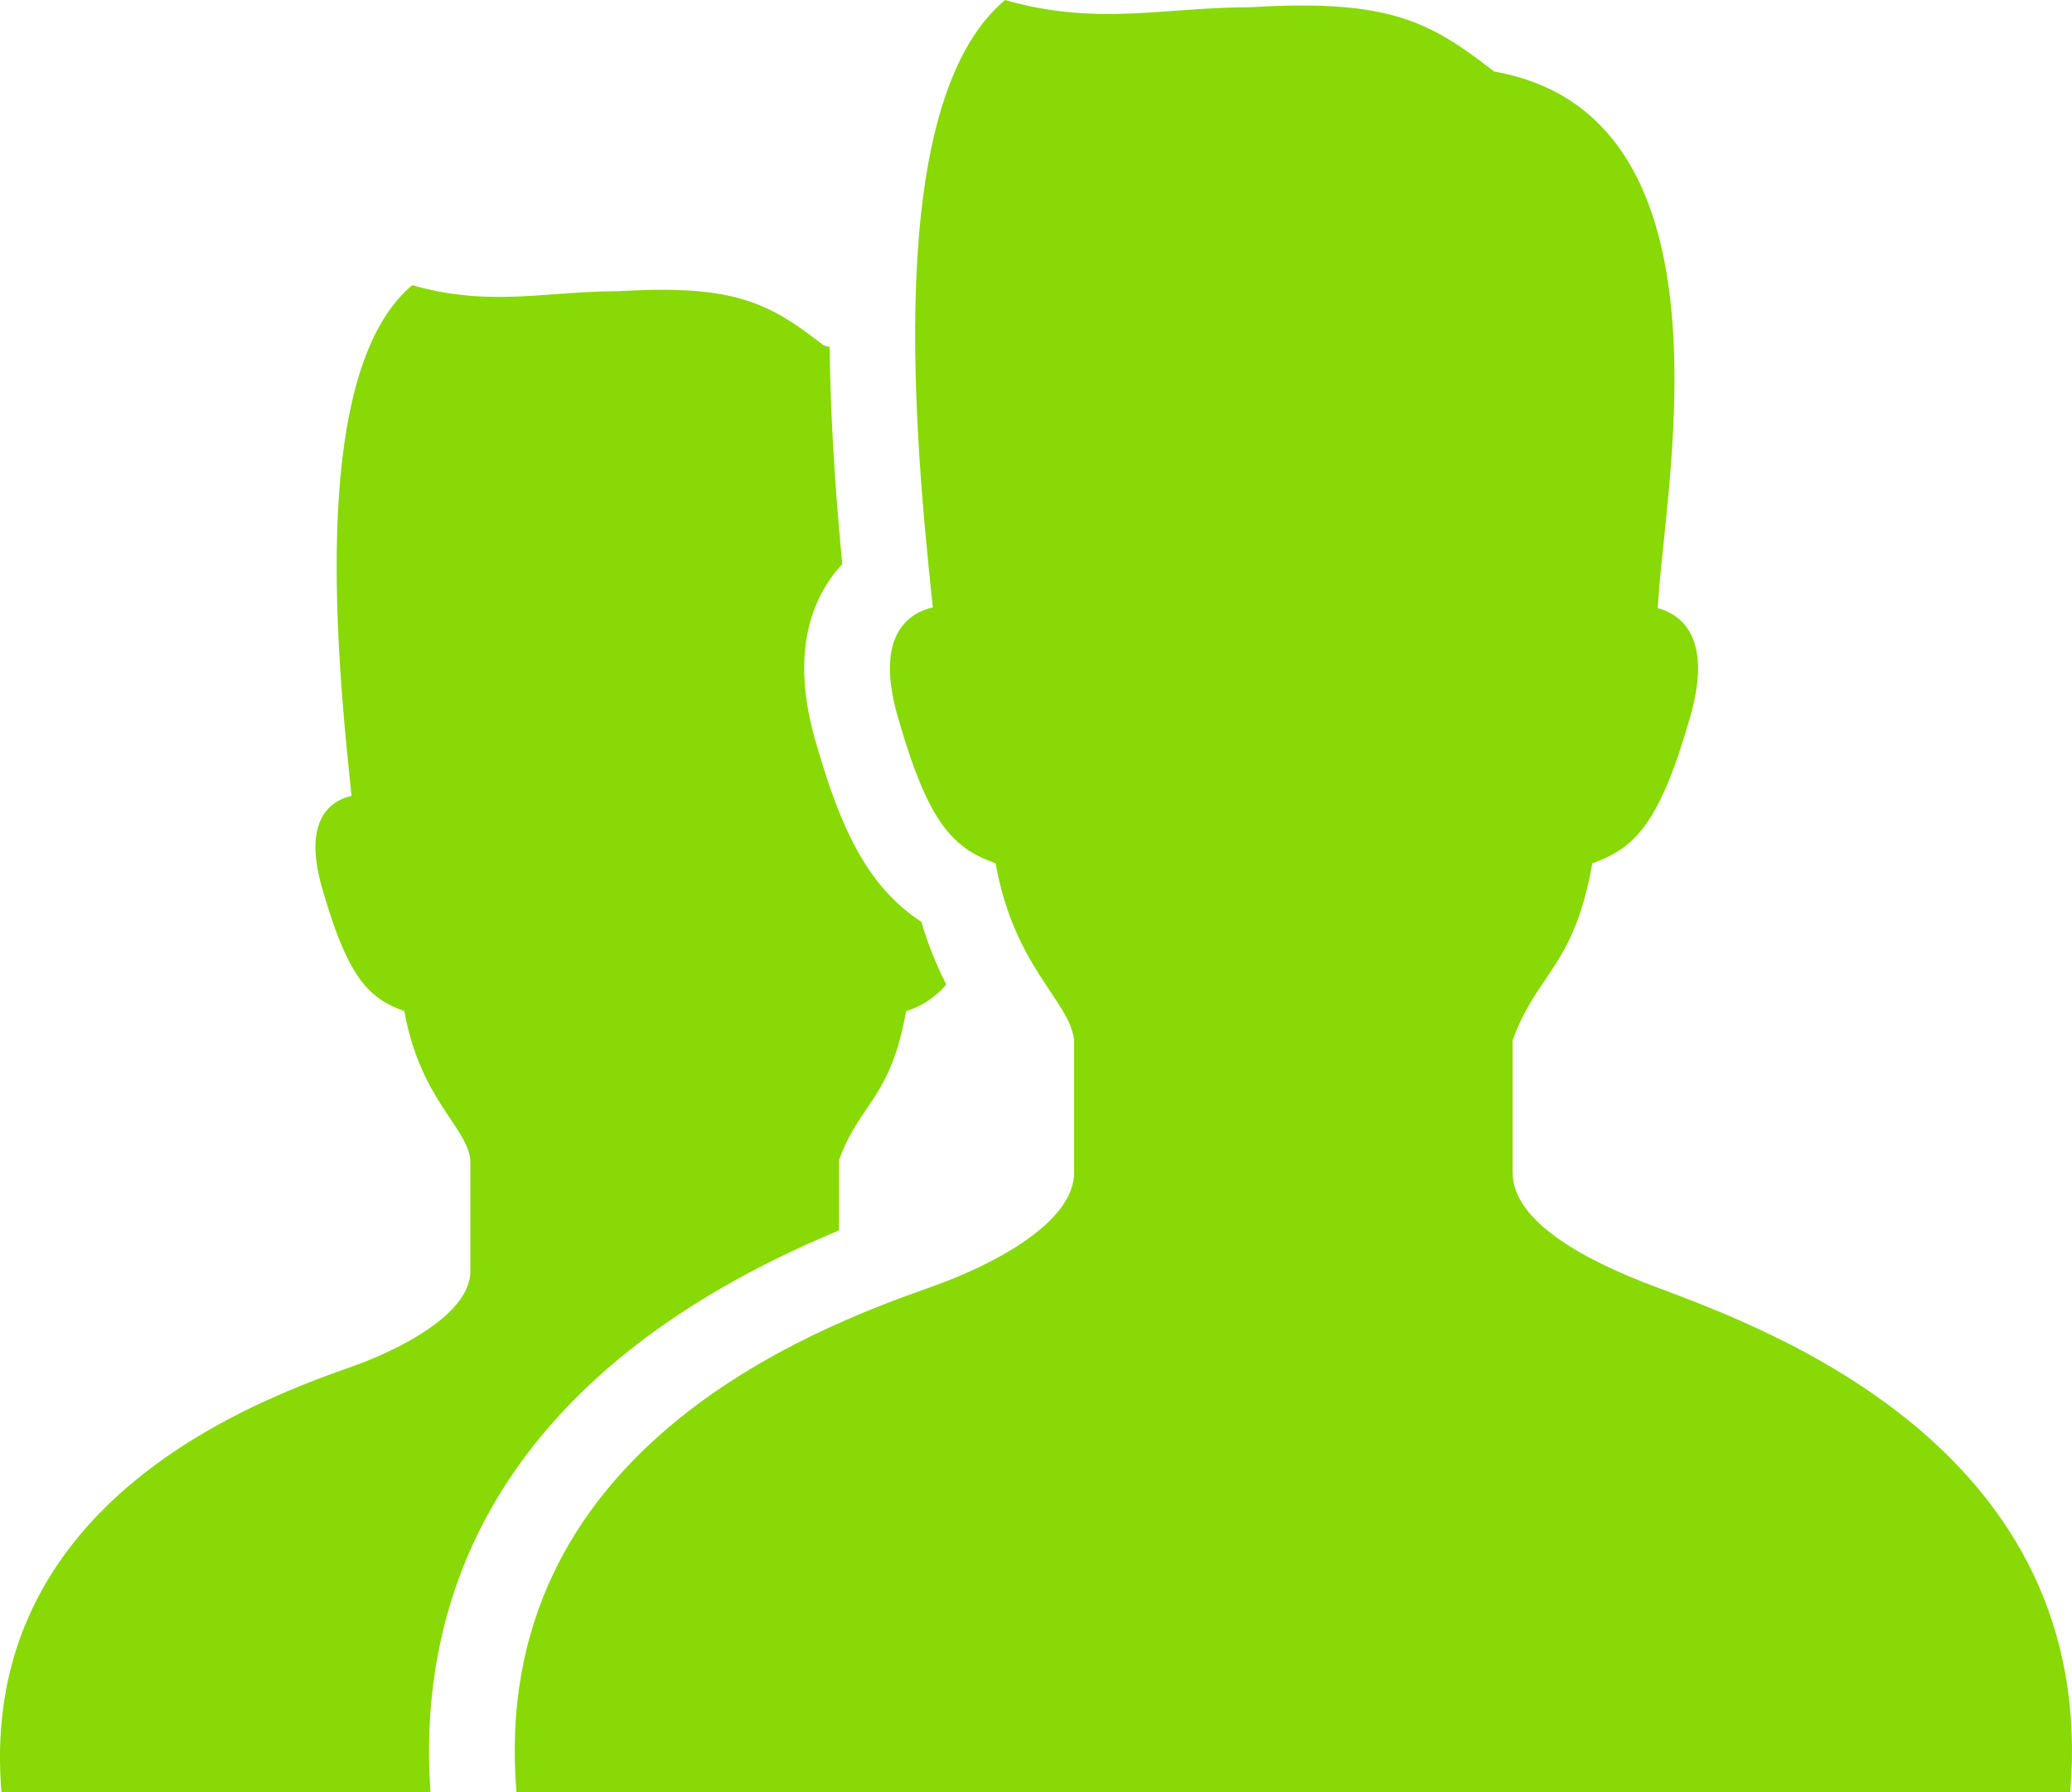 <svg xmlns="http://www.w3.org/2000/svg" width="168.788" height="146" viewBox="0 0 168.788 146">
  <g id="友だちの無料アイコン3" transform="translate(0.002 -34.561)">
    <path id="Path_9" data-name="Path 9" d="M68.351,182.029V176.29c1.677-4.65,4.2-4.984,5.458-12.121A7.054,7.054,0,0,0,77.087,162a29.791,29.791,0,0,1-2.031-5.107c-4.472-2.93-6.627-7.73-8.654-14.837-1.417-4.959-1.147-9.136.8-12.416a10.958,10.958,0,0,1,1.41-1.881c-.573-6.058-.969-12.022-1.024-17.687-.177-.039-.321-.107-.5-.139-4.406-3.428-7.2-4.982-16.647-4.409-5.981,0-10.526,1.319-16.859-.491-8.451,7.088-6.128,30.371-4.946,41.6-1.488.335-4.052,1.716-2.411,7.453,2.1,7.348,3.776,9.026,6.713,10.077,1.263,7.136,5.1,9.429,5.375,12.121v9.058c0,3.454-5.632,6.365-9.8,7.835C20.5,196.008-1.839,204.37.119,227.8H35.072C34.031,213.263,39.267,194.1,68.351,182.029Z" transform="translate(0 -47.243)" fill="#88d905"/>
    <path id="Path_10" data-name="Path 10" d="M220.141,139.388c-5.448-2.038-11.656-5.212-11.656-9.318V119.3c2-5.53,4.993-5.926,6.492-14.414,3.494-1.249,5.492-3.246,7.987-11.984,1.874-6.577-.887-8.342-2.675-8.813.036-.35.073-.7.1-1.117.676-9.85,6.394-39.089-13.406-42.583-5.241-4.077-8.567-5.924-19.8-5.241-7.111,0-12.516,1.568-20.048-.585-10.05,8.431-7.288,36.118-5.883,49.476-1.768.4-4.816,2.038-2.866,8.863,2.493,8.738,4.491,10.735,7.985,11.984,1.5,8.487,6.06,11.213,6.392,14.414v10.774c0,4.106-6.7,7.571-11.656,9.318-9.534,3.36-36.1,13.306-33.768,41.173H253.909C256.236,152.694,229.609,142.93,220.141,139.388Z" transform="translate(-85.266)" fill="#88d905"/>
  </g>
</svg>
